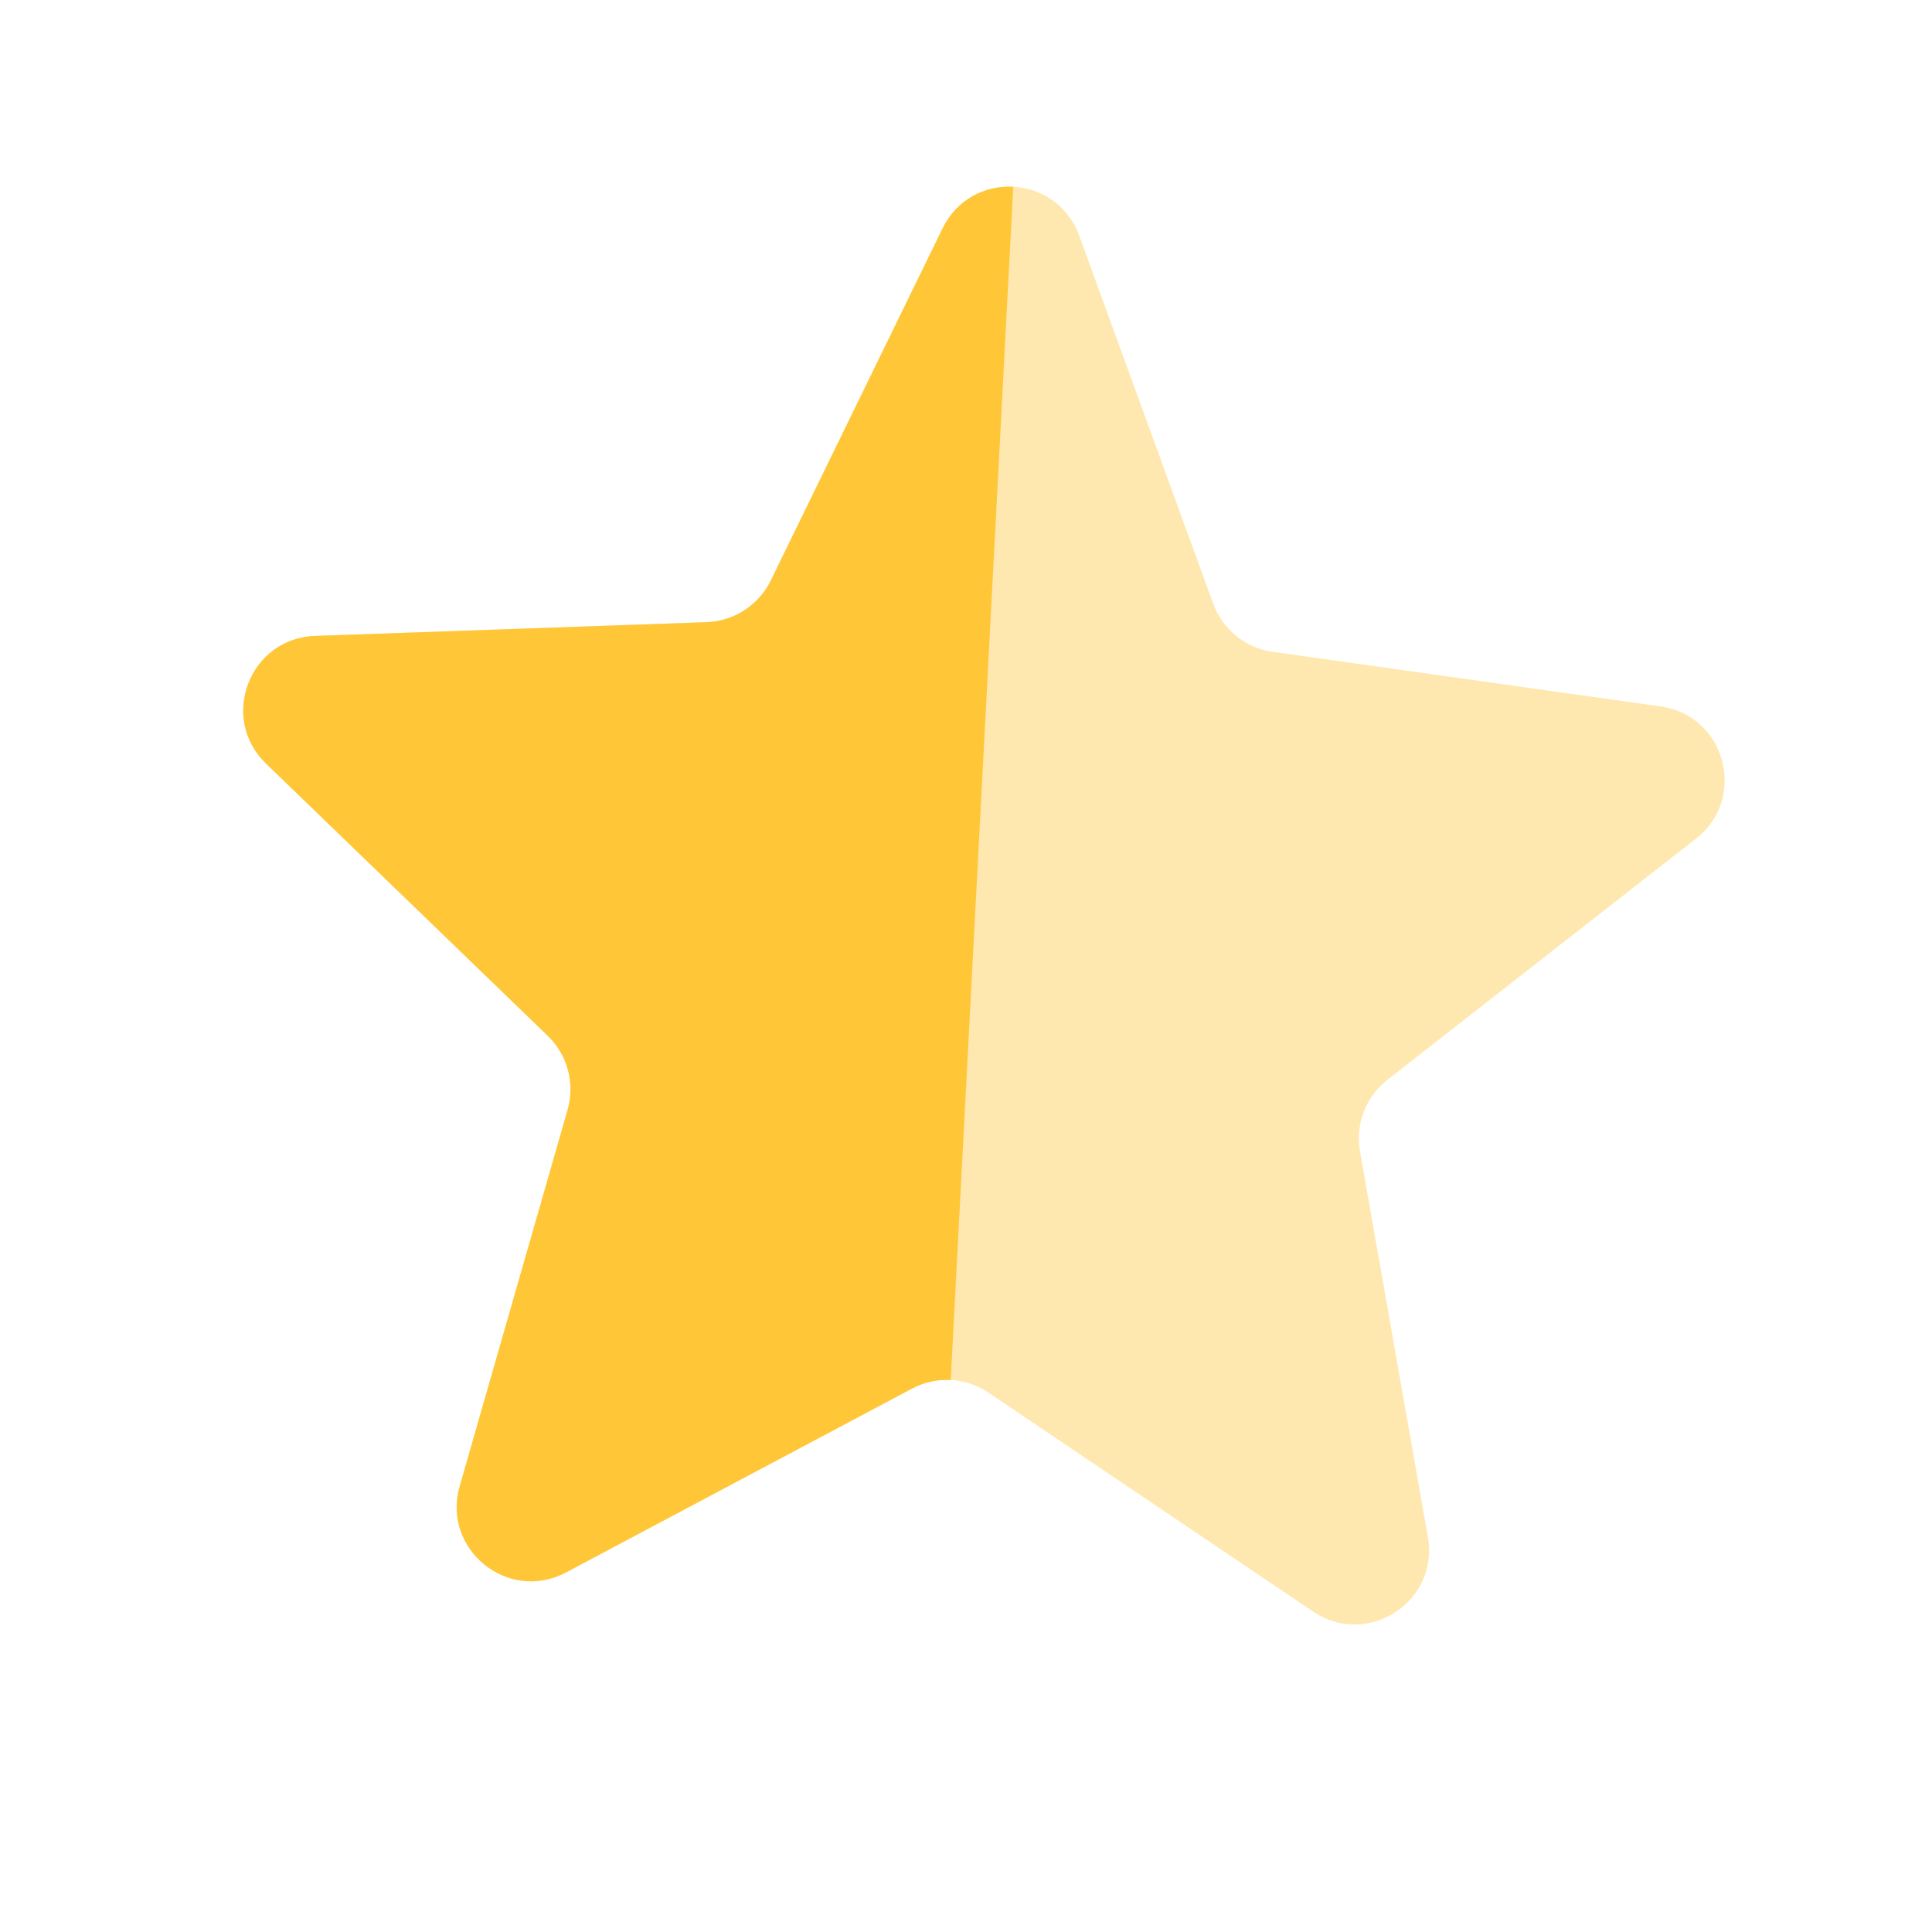 <svg width="26" height="26" viewBox="0 0 26 26" fill="none" xmlns="http://www.w3.org/2000/svg">
<path opacity="0.4" d="M12.685 3.073C13.072 2.28 14.221 2.341 14.523 3.17L16.327 8.124C16.454 8.471 16.761 8.721 17.128 8.772L22.349 9.507C23.222 9.63 23.52 10.742 22.825 11.285L18.671 14.532C18.38 14.759 18.238 15.129 18.302 15.493L19.216 20.686C19.369 21.555 18.404 22.181 17.672 21.688L13.301 18.741C12.994 18.534 12.599 18.513 12.273 18.687L7.617 21.161C6.838 21.575 5.943 20.851 6.186 20.003L7.639 14.934C7.74 14.579 7.638 14.196 7.372 13.94L3.58 10.276C2.945 9.663 3.358 8.589 4.24 8.558L9.509 8.373C9.878 8.36 10.21 8.144 10.373 7.812L12.685 3.073Z" fill="#FFC737"/>
<g clip-path="url(#clip0_145_22048)">
<path d="M12.685 3.073C13.072 2.28 14.221 2.341 14.523 3.17L16.327 8.124C16.454 8.471 16.761 8.721 17.128 8.772L22.349 9.507C23.222 9.63 23.52 10.742 22.825 11.285L18.671 14.532C18.38 14.759 18.238 15.129 18.302 15.493L19.216 20.686C19.369 21.555 18.404 22.181 17.672 21.688L13.301 18.741C12.994 18.534 12.599 18.513 12.273 18.687L7.617 21.161C6.838 21.575 5.943 20.851 6.186 20.003L7.639 14.934C7.74 14.579 7.638 14.196 7.372 13.94L3.58 10.276C2.945 9.663 3.358 8.589 4.24 8.558L9.509 8.373C9.878 8.36 10.21 8.144 10.373 7.812L12.685 3.073Z" fill="#FFC737"/>
</g>
<defs>
<clipPath id="clip0_145_22048">
<rect width="12" height="24" fill="white" transform="translate(1.734 0.329) rotate(3)"/>
</clipPath>
</defs>
</svg>

